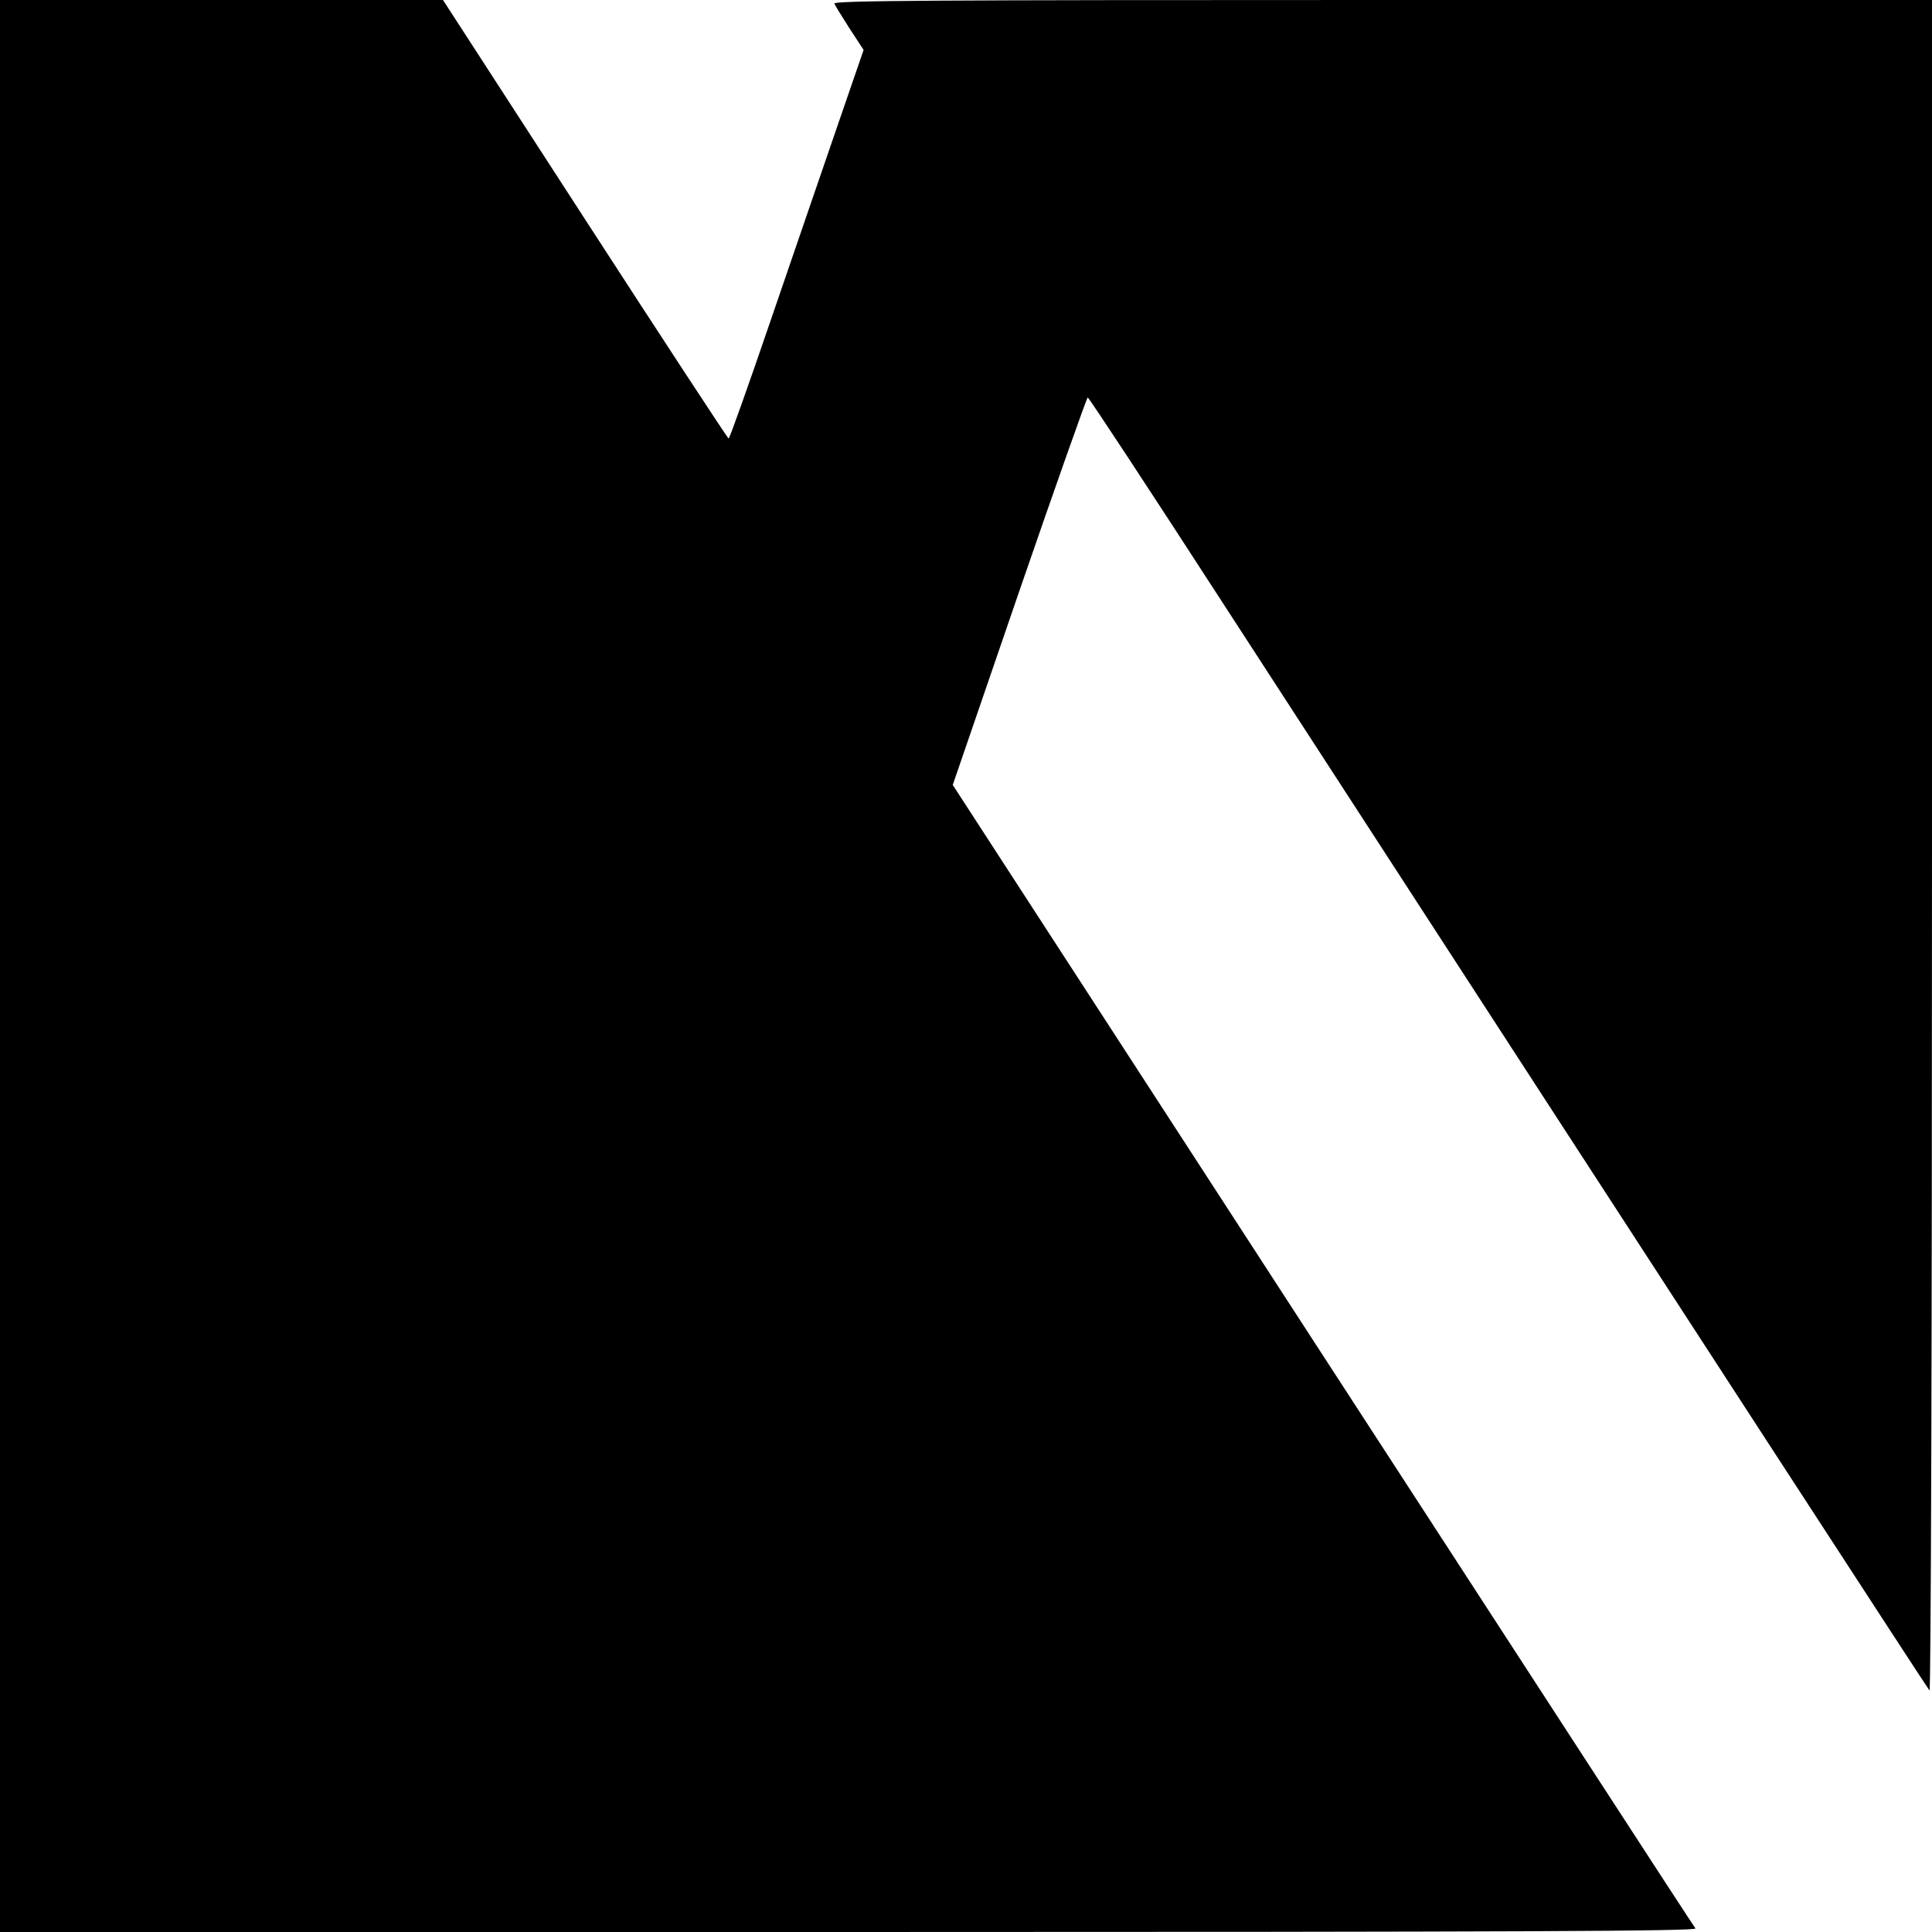 <?xml version="1.0" standalone="no"?>
<!DOCTYPE svg PUBLIC "-//W3C//DTD SVG 20010904//EN"
 "http://www.w3.org/TR/2001/REC-SVG-20010904/DTD/svg10.dtd">
<svg version="1.0" xmlns="http://www.w3.org/2000/svg"
 width="700pt" height="700pt" viewBox="0 0 700 700"
 preserveAspectRatio="xMidYMid meet">
<g transform="translate(0,700) scale(0.1,-0.1)"
fill="#000000" stroke="none">
<path d="M0 3500 l0 -3500 3076 0 c2460 0 3074 3 3067 13 -6 6 -613 942 -1351
2078 l-1340 2065 241 702 c133 386 245 702 248 702 4 0 225 -336 491 -747
1857 -2862 2551 -3929 2559 -3938 5 -5 9 1203 9 3058 l0 3067 -1991 0 c-1636
0 -1990 -2 -1986 -13 3 -7 28 -48 55 -90 l51 -78 -92 -267 c-51 -147 -159
-464 -242 -705 -82 -240 -152 -437 -155 -436 -3 0 -237 357 -520 794 l-515
795 -802 0 -803 0 0 -3500z"/>
</g>
</svg>
